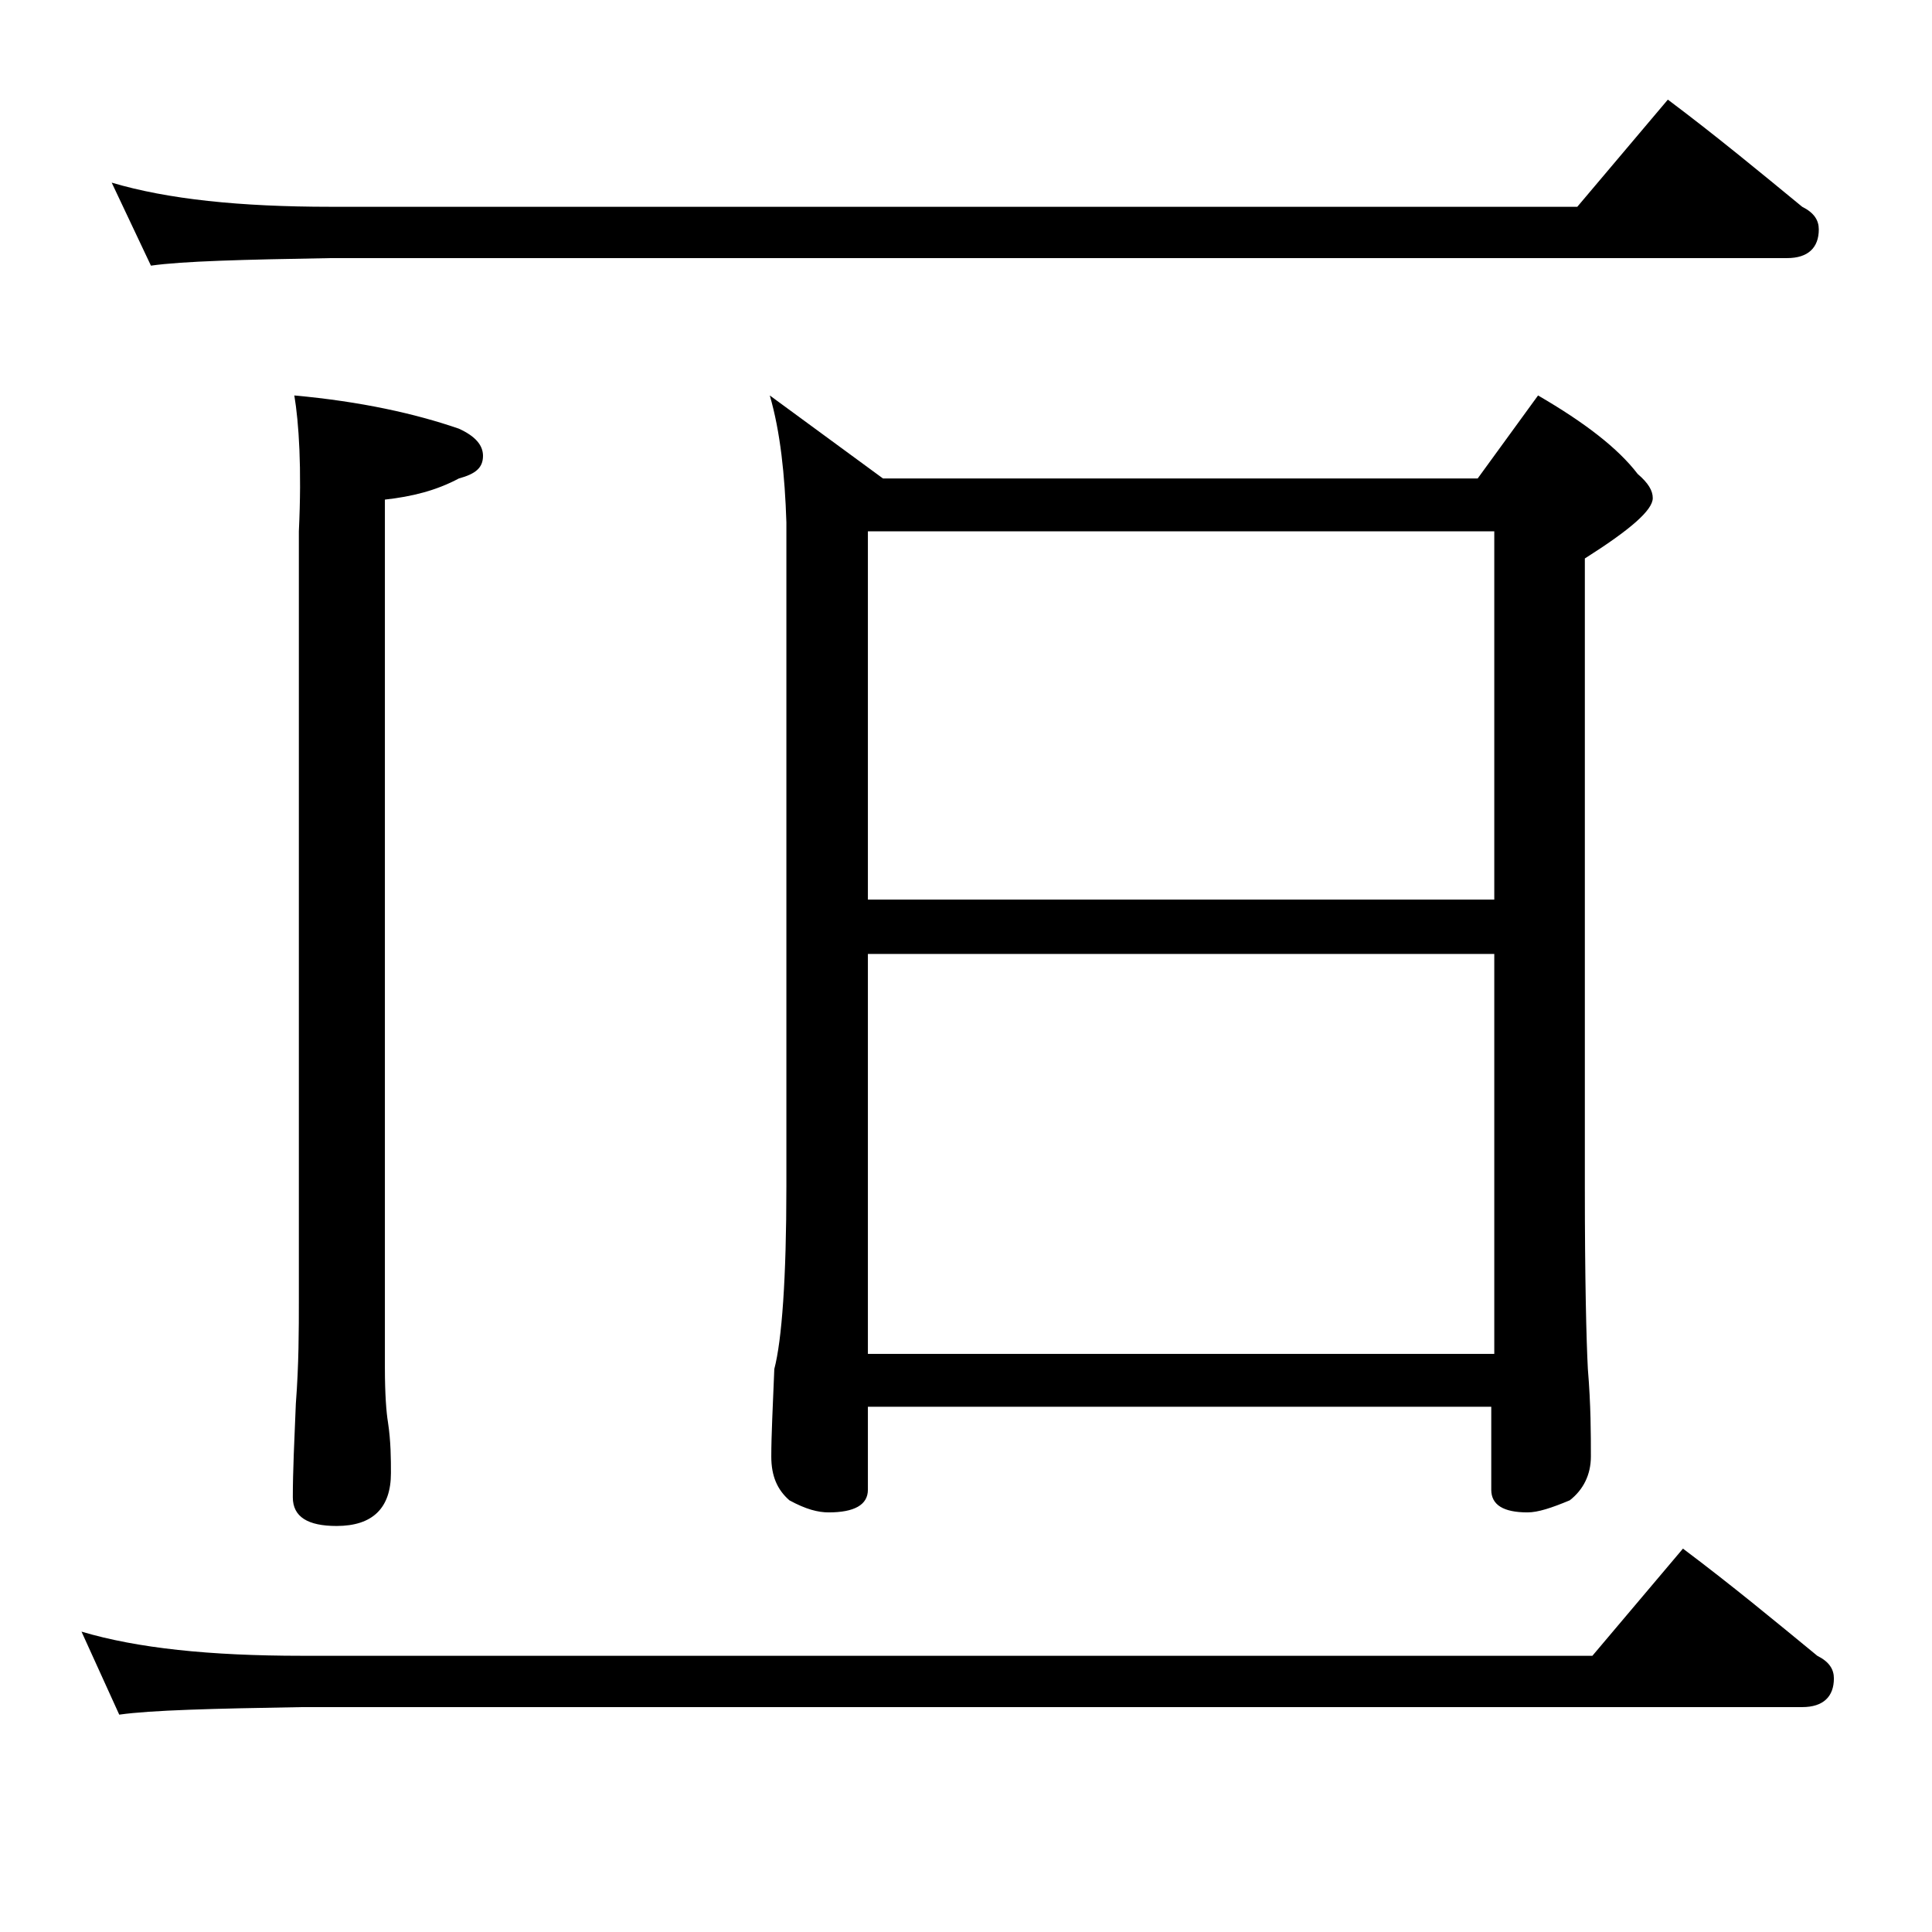 <?xml version="1.0" encoding="utf-8"?>
<!-- Generator: Adobe Illustrator 18.0.0, SVG Export Plug-In . SVG Version: 6.00 Build 0)  -->
<!DOCTYPE svg PUBLIC "-//W3C//DTD SVG 1.1//EN" "http://www.w3.org/Graphics/SVG/1.1/DTD/svg11.dtd">
<svg version="1.1" id="Layer_1" xmlns="http://www.w3.org/2000/svg" xmlns:xlink="http://www.w3.org/1999/xlink" x="0px" y="0px"
	 viewBox="0 0 128 128" enable-background="new 0 0 128 128" xml:space="preserve">
<path d="M5.4,108.1c3.7,1.1,8.5,1.6,14.6,1.6h85.5l6-7.1c3.2,2.4,6.1,4.8,8.9,7.1c0.8,0.4,1.1,0.9,1.1,1.5c0,1.2-0.7,1.9-2.1,1.9H20
	c-5.9,0.1-10,0.2-12.1,0.5L5.4,108.1z M7.4,12.1c3.7,1.1,8.5,1.6,14.5,1.6h82.6l6-7.1c3.2,2.4,6.1,4.8,8.9,7.1
	c0.8,0.4,1.1,0.9,1.1,1.5c0,1.2-0.7,1.9-2.1,1.9H21.9c-5.8,0.1-9.8,0.2-11.9,0.5L7.4,12.1z M19.5,26.2c4.4,0.4,8,1.2,10.9,2.2
	c1.1,0.5,1.6,1.1,1.6,1.8c0,0.8-0.5,1.2-1.6,1.5c-1.5,0.8-3.1,1.2-4.9,1.4v57.5c0,1.8,0.1,3,0.2,3.6c0.2,1.3,0.2,2.5,0.2,3.4
	c0,2.3-1.2,3.5-3.6,3.5c-1.9,0-2.9-0.6-2.9-1.9c0-1.7,0.1-3.8,0.2-6.2c0.2-2.6,0.2-4.9,0.2-6.9V35.2C20,31,19.8,28,19.5,26.2z
	 M51,26.2l7.5,5.5h39.4l4-5.5c3.1,1.8,5.3,3.5,6.6,5.2c0.7,0.6,1,1.1,1,1.6c0,0.8-1.5,2.1-4.5,4v41.6c0,6.2,0.1,10.2,0.2,12.1
	c0.2,2.4,0.2,4.3,0.2,5.8c0,1.2-0.5,2.2-1.4,2.9c-1.2,0.5-2.1,0.8-2.8,0.8c-1.6,0-2.4-0.5-2.4-1.5v-5.5H57.5v5.5
	c0,1-0.9,1.5-2.6,1.5c-0.7,0-1.5-0.2-2.6-0.8c-0.8-0.7-1.2-1.6-1.2-2.9c0-1.4,0.1-3.3,0.2-5.8c0.5-1.9,0.8-6,0.8-12.1v-44
	C52,31.5,51.7,28.6,51,26.2z M57.5,59.6H99V35.2H57.5V59.6z M57.5,89.7H99V63.2H57.5V89.7z"/>
</svg>

